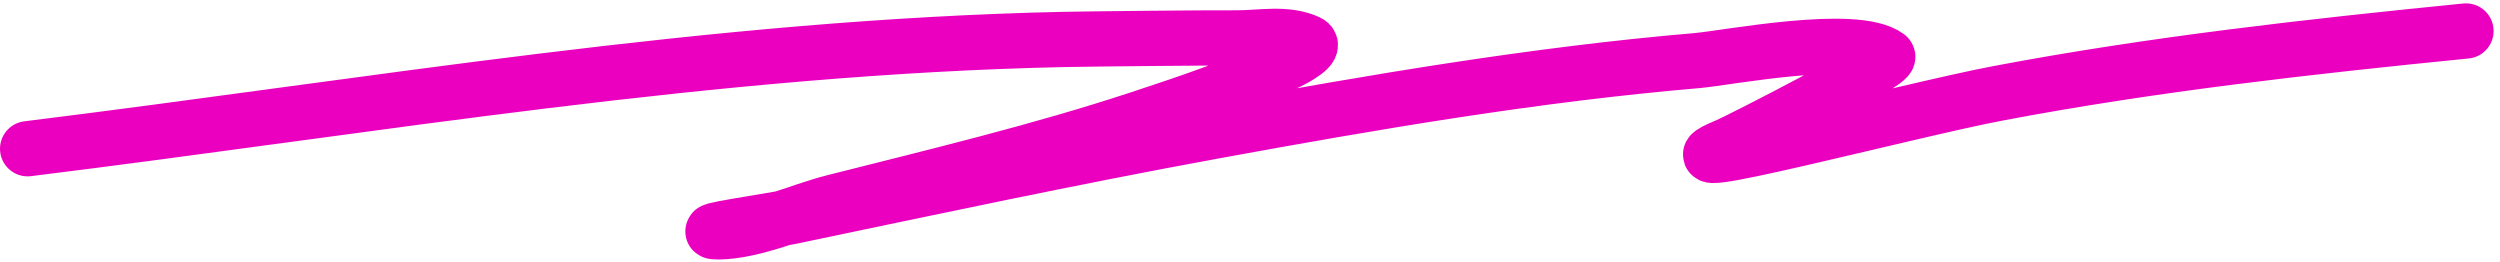 <svg width="181" height="19" viewBox="0 0 181 19" fill="none" xmlns="http://www.w3.org/2000/svg">
<path d="M2 10.769C27.088 7.668 51.646 3.399 77.006 2.856C78.735 2.819 87.236 2.731 89.488 2.745C91.238 2.756 93.146 2.328 94.727 3.079C95.332 3.367 93.879 4.178 93.278 4.472C89.874 6.139 86.136 7.386 82.551 8.568C75.241 10.977 67.77 12.754 60.316 14.642C57.903 15.253 54.573 16.787 51.985 16.787C50.164 16.787 55.552 16.046 57.335 15.673C67.484 13.549 77.616 11.383 87.817 9.515C99.425 7.39 111.072 5.394 122.84 4.389C125.084 4.197 134.319 2.366 136.66 4.082C137.159 4.448 125.916 10.182 125.041 10.546C118.894 13.107 138.113 7.997 144.656 6.757C155.882 4.63 167.181 3.379 178.537 2.243" stroke="#EB00C0" stroke-width="4" stroke-linecap="round"/>
</svg>
